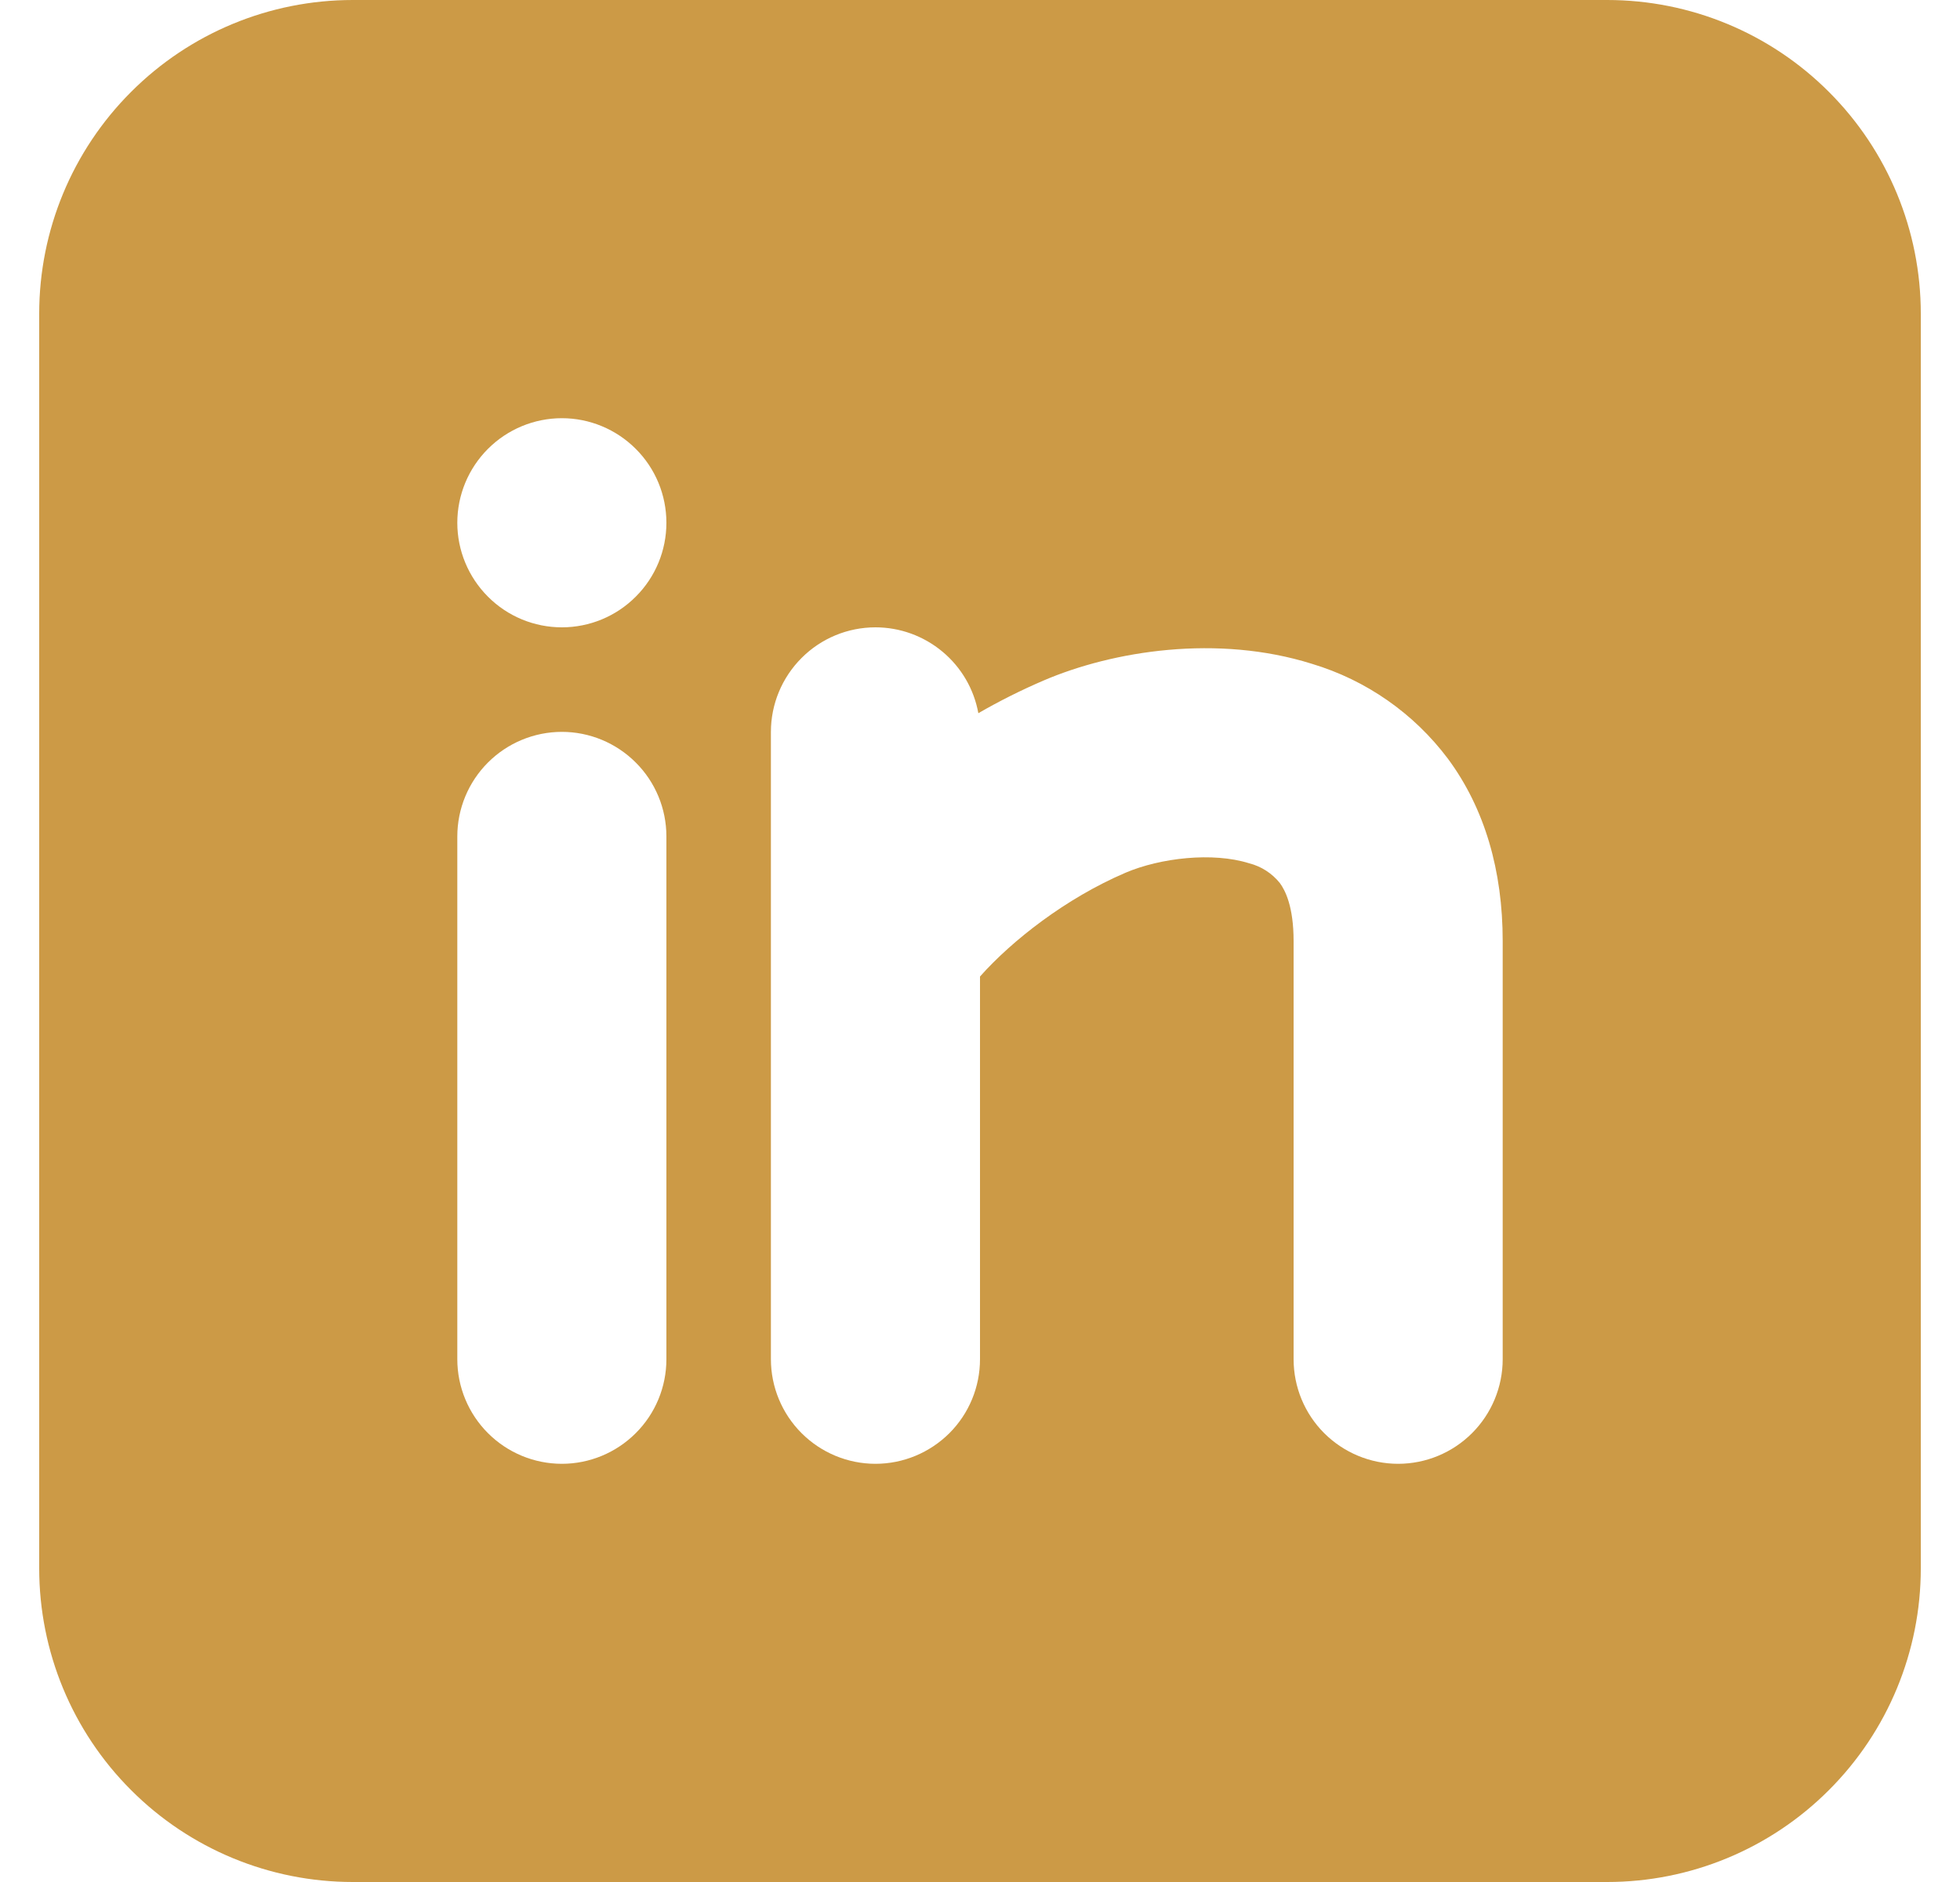 <svg width="25" height="24" viewBox="0 0 25 24" fill="none" xmlns="http://www.w3.org/2000/svg">
<g clip-path="url(#clip0_6182_6510)">
<path fill-rule="evenodd" clip-rule="evenodd" d="M20.5 0C21.561 0 22.578 0.421 23.328 1.172C24.079 1.922 24.5 2.939 24.5 4V20C24.5 21.061 24.079 22.078 23.328 22.828C22.578 23.579 21.561 24 20.5 24H4.5C3.439 24 2.422 23.579 1.672 22.828C0.921 22.078 0.5 21.061 0.5 20V4C0.5 2.939 0.921 1.922 1.672 1.172C2.422 0.421 3.439 0 4.5 0H20.5ZM7.167 9.333C6.813 9.333 6.474 9.474 6.224 9.724C5.974 9.974 5.833 10.313 5.833 10.667V17.333C5.833 17.687 5.974 18.026 6.224 18.276C6.474 18.526 6.813 18.667 7.167 18.667C7.52 18.667 7.859 18.526 8.109 18.276C8.36 18.026 8.5 17.687 8.5 17.333V10.667C8.5 10.313 8.36 9.974 8.109 9.724C7.859 9.474 7.52 9.333 7.167 9.333ZM11.167 8C10.813 8 10.474 8.14 10.224 8.391C9.974 8.641 9.833 8.98 9.833 9.333V17.333C9.833 17.687 9.974 18.026 10.224 18.276C10.474 18.526 10.813 18.667 11.167 18.667C11.52 18.667 11.859 18.526 12.11 18.276C12.36 18.026 12.5 17.687 12.5 17.333V12.453C12.907 11.995 13.593 11.456 14.357 11.129C14.801 10.94 15.469 10.863 15.933 11.009C16.087 11.048 16.224 11.136 16.324 11.26C16.393 11.353 16.5 11.561 16.5 12V17.333C16.5 17.687 16.64 18.026 16.89 18.276C17.141 18.526 17.48 18.667 17.833 18.667C18.187 18.667 18.526 18.526 18.776 18.276C19.026 18.026 19.167 17.687 19.167 17.333V12C19.167 11.107 18.94 10.312 18.468 9.675C18.034 9.097 17.426 8.673 16.733 8.465C15.531 8.088 14.199 8.297 13.309 8.679C13.025 8.801 12.747 8.94 12.479 9.095C12.423 8.787 12.261 8.51 12.021 8.31C11.781 8.11 11.479 8 11.167 8ZM7.167 5.333C6.813 5.333 6.474 5.474 6.224 5.724C5.974 5.974 5.833 6.313 5.833 6.667C5.833 7.02 5.974 7.359 6.224 7.609C6.474 7.86 6.813 8 7.167 8C7.52 8 7.859 7.86 8.109 7.609C8.36 7.359 8.5 7.02 8.5 6.667C8.5 6.313 8.36 5.974 8.109 5.724C7.859 5.474 7.52 5.333 7.167 5.333Z" fill="#CC9A46"/>
</g>
<defs>
<clipPath id="clip0_6182_6510">
<rect width="24" height="24" fill="white" transform="translate(0.5)"/>
</clipPath>
</defs>
</svg>
